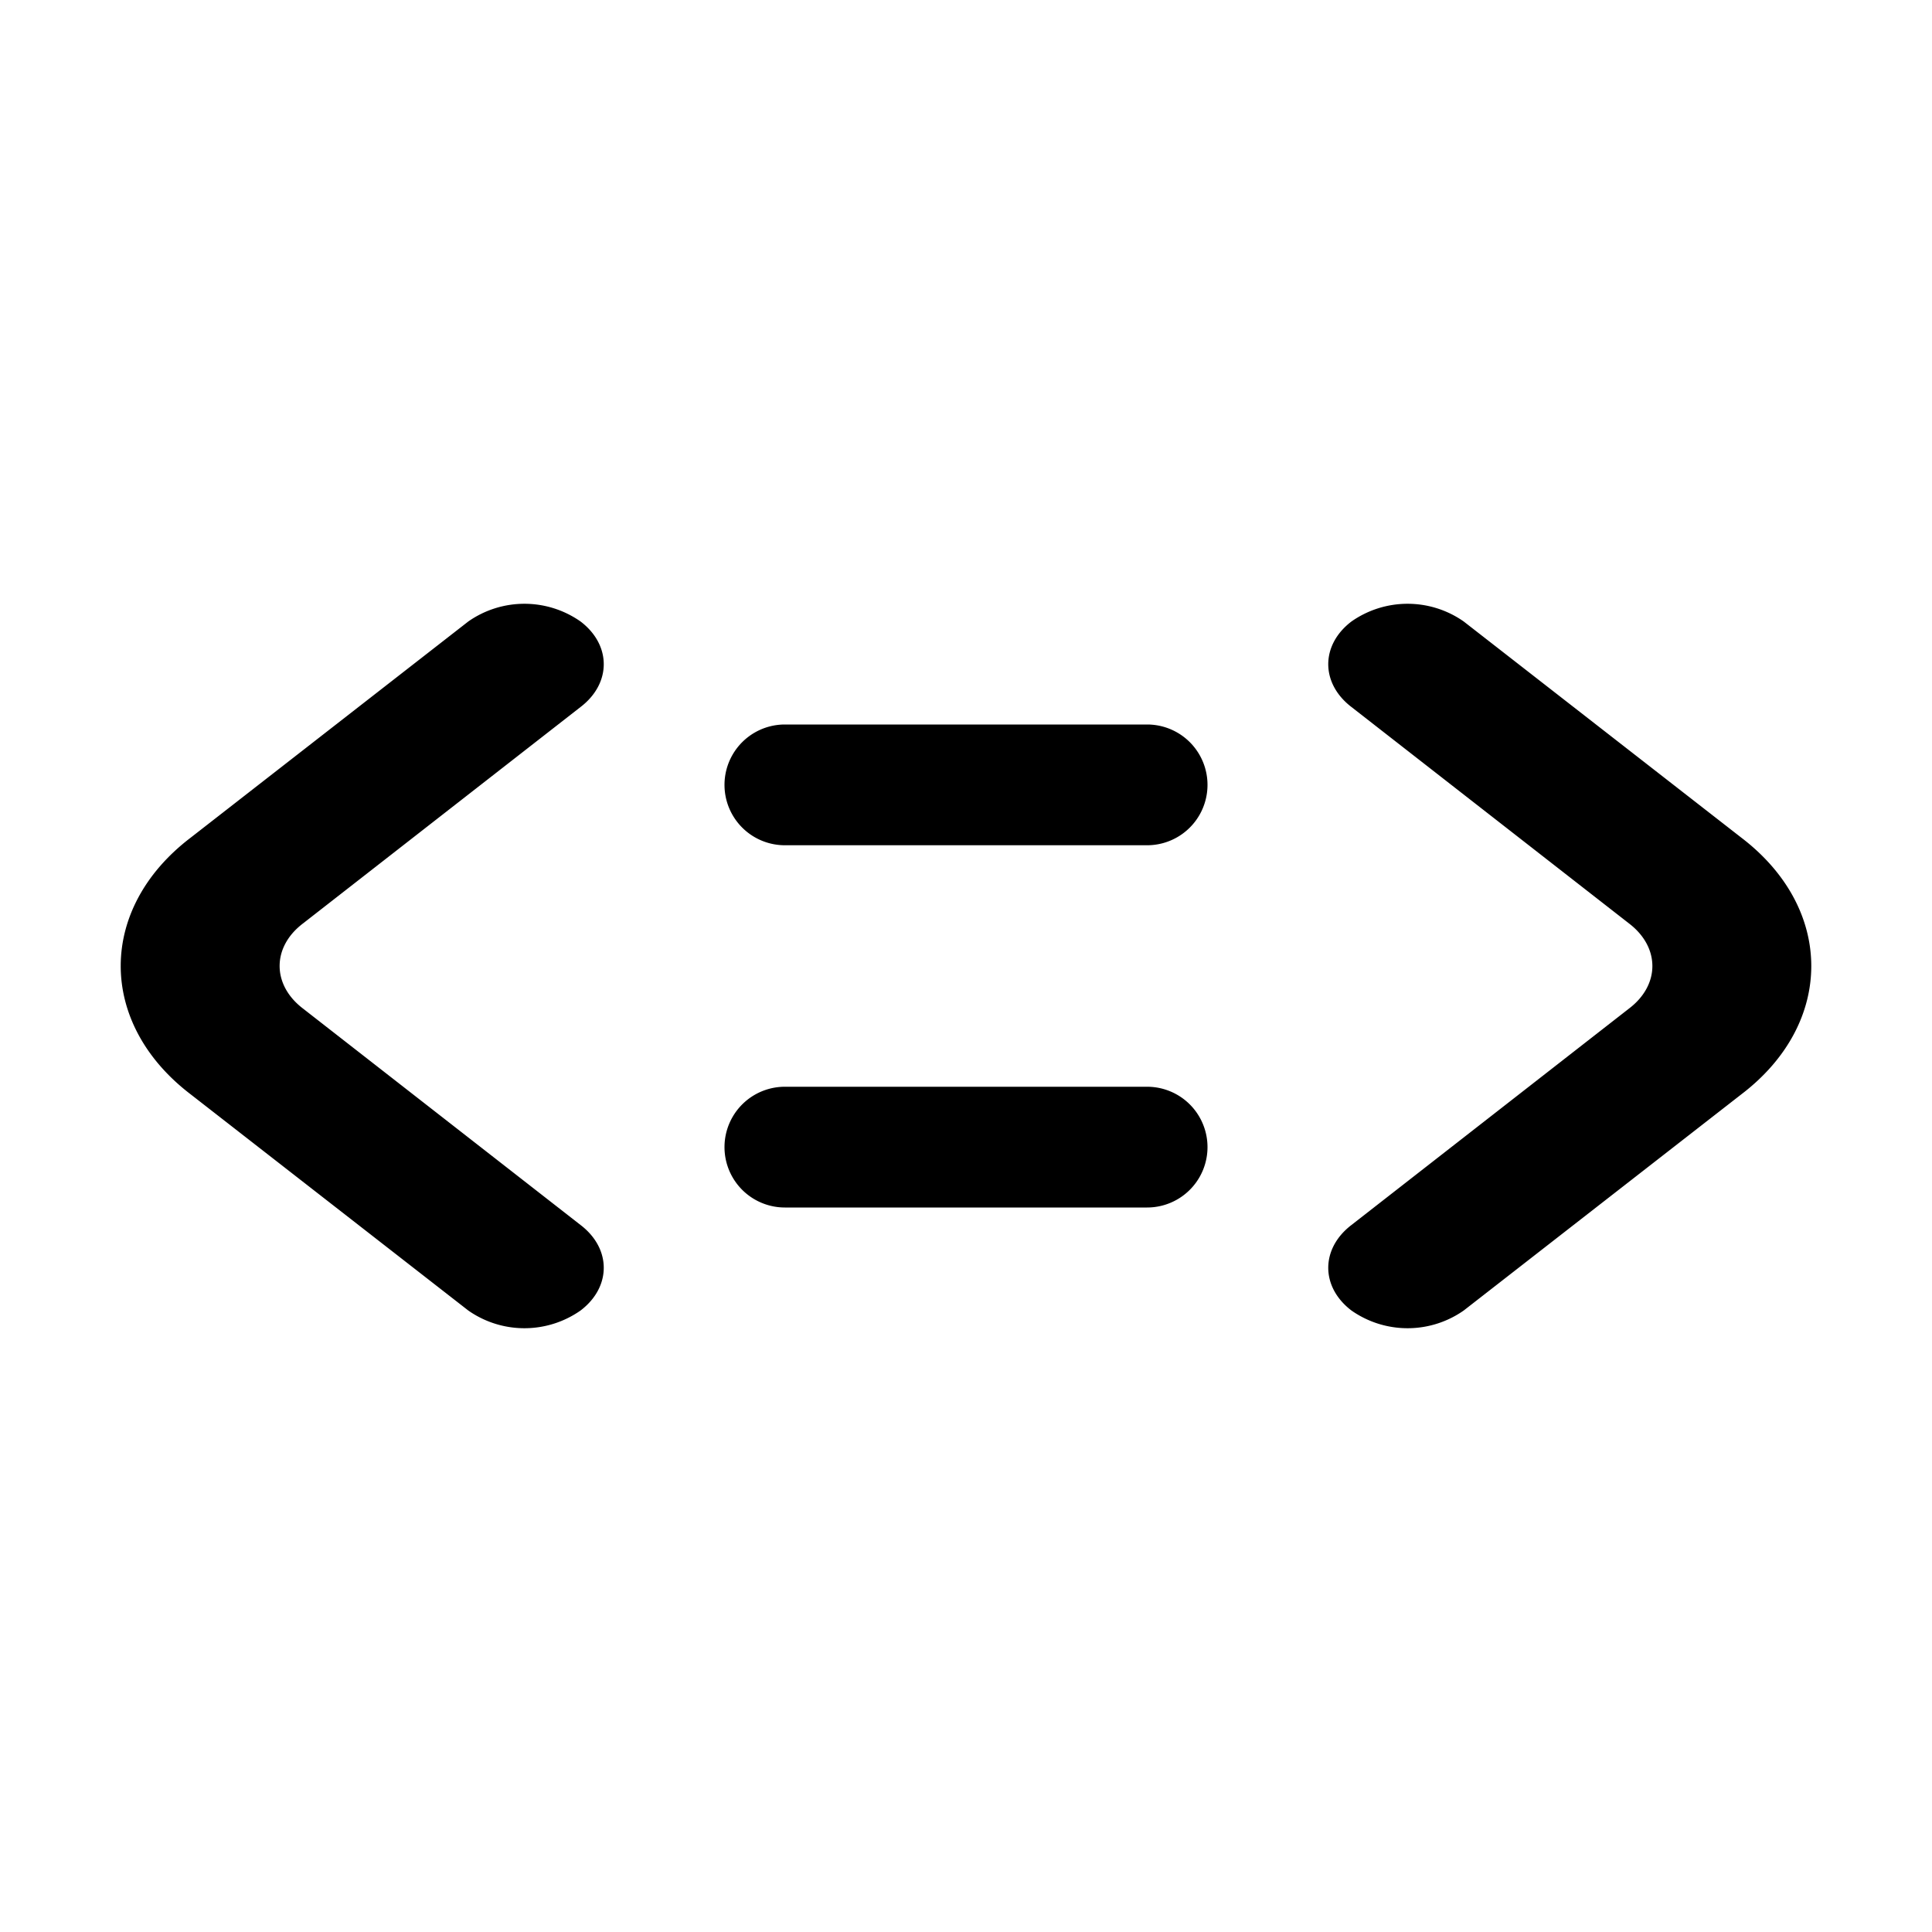 <?xml version="1.0" encoding="iso-8859-1"?>
<!-- Generator: www.svgicons.com -->
<svg xmlns="http://www.w3.org/2000/svg" width="800" height="800" viewBox="0 0 16 16">
<path fill="currentColor" d="m11.192 10.145l2.298-1.792c.259-.196.259-.509 0-.706l-2.298-1.792c-.256-.196-.256-.513 0-.708a.81.81 0 0 1 .93 0l2.3 1.791c.772.59.77 1.537 0 2.124l-2.3 1.791a.81.81 0 0 1-.93 0c-.256-.195-.256-.512 0-.708m-6.384-4.29L2.51 7.647c-.259.196-.259.509 0 .706l2.298 1.792c.256.196.256.513 0 .708a.81.81 0 0 1-.93 0l-2.3-1.791c-.772-.59-.77-1.537 0-2.124l2.3-1.791a.81.81 0 0 1 .93 0c.256.195.256.512 0 .708M6.5 6h3a.5.5 0 0 1 0 1h-3a.5.5 0 0 1 0-1m0 3h3a.5.5 0 0 1 0 1h-3a.5.5 0 0 1 0-1"/>
</svg>